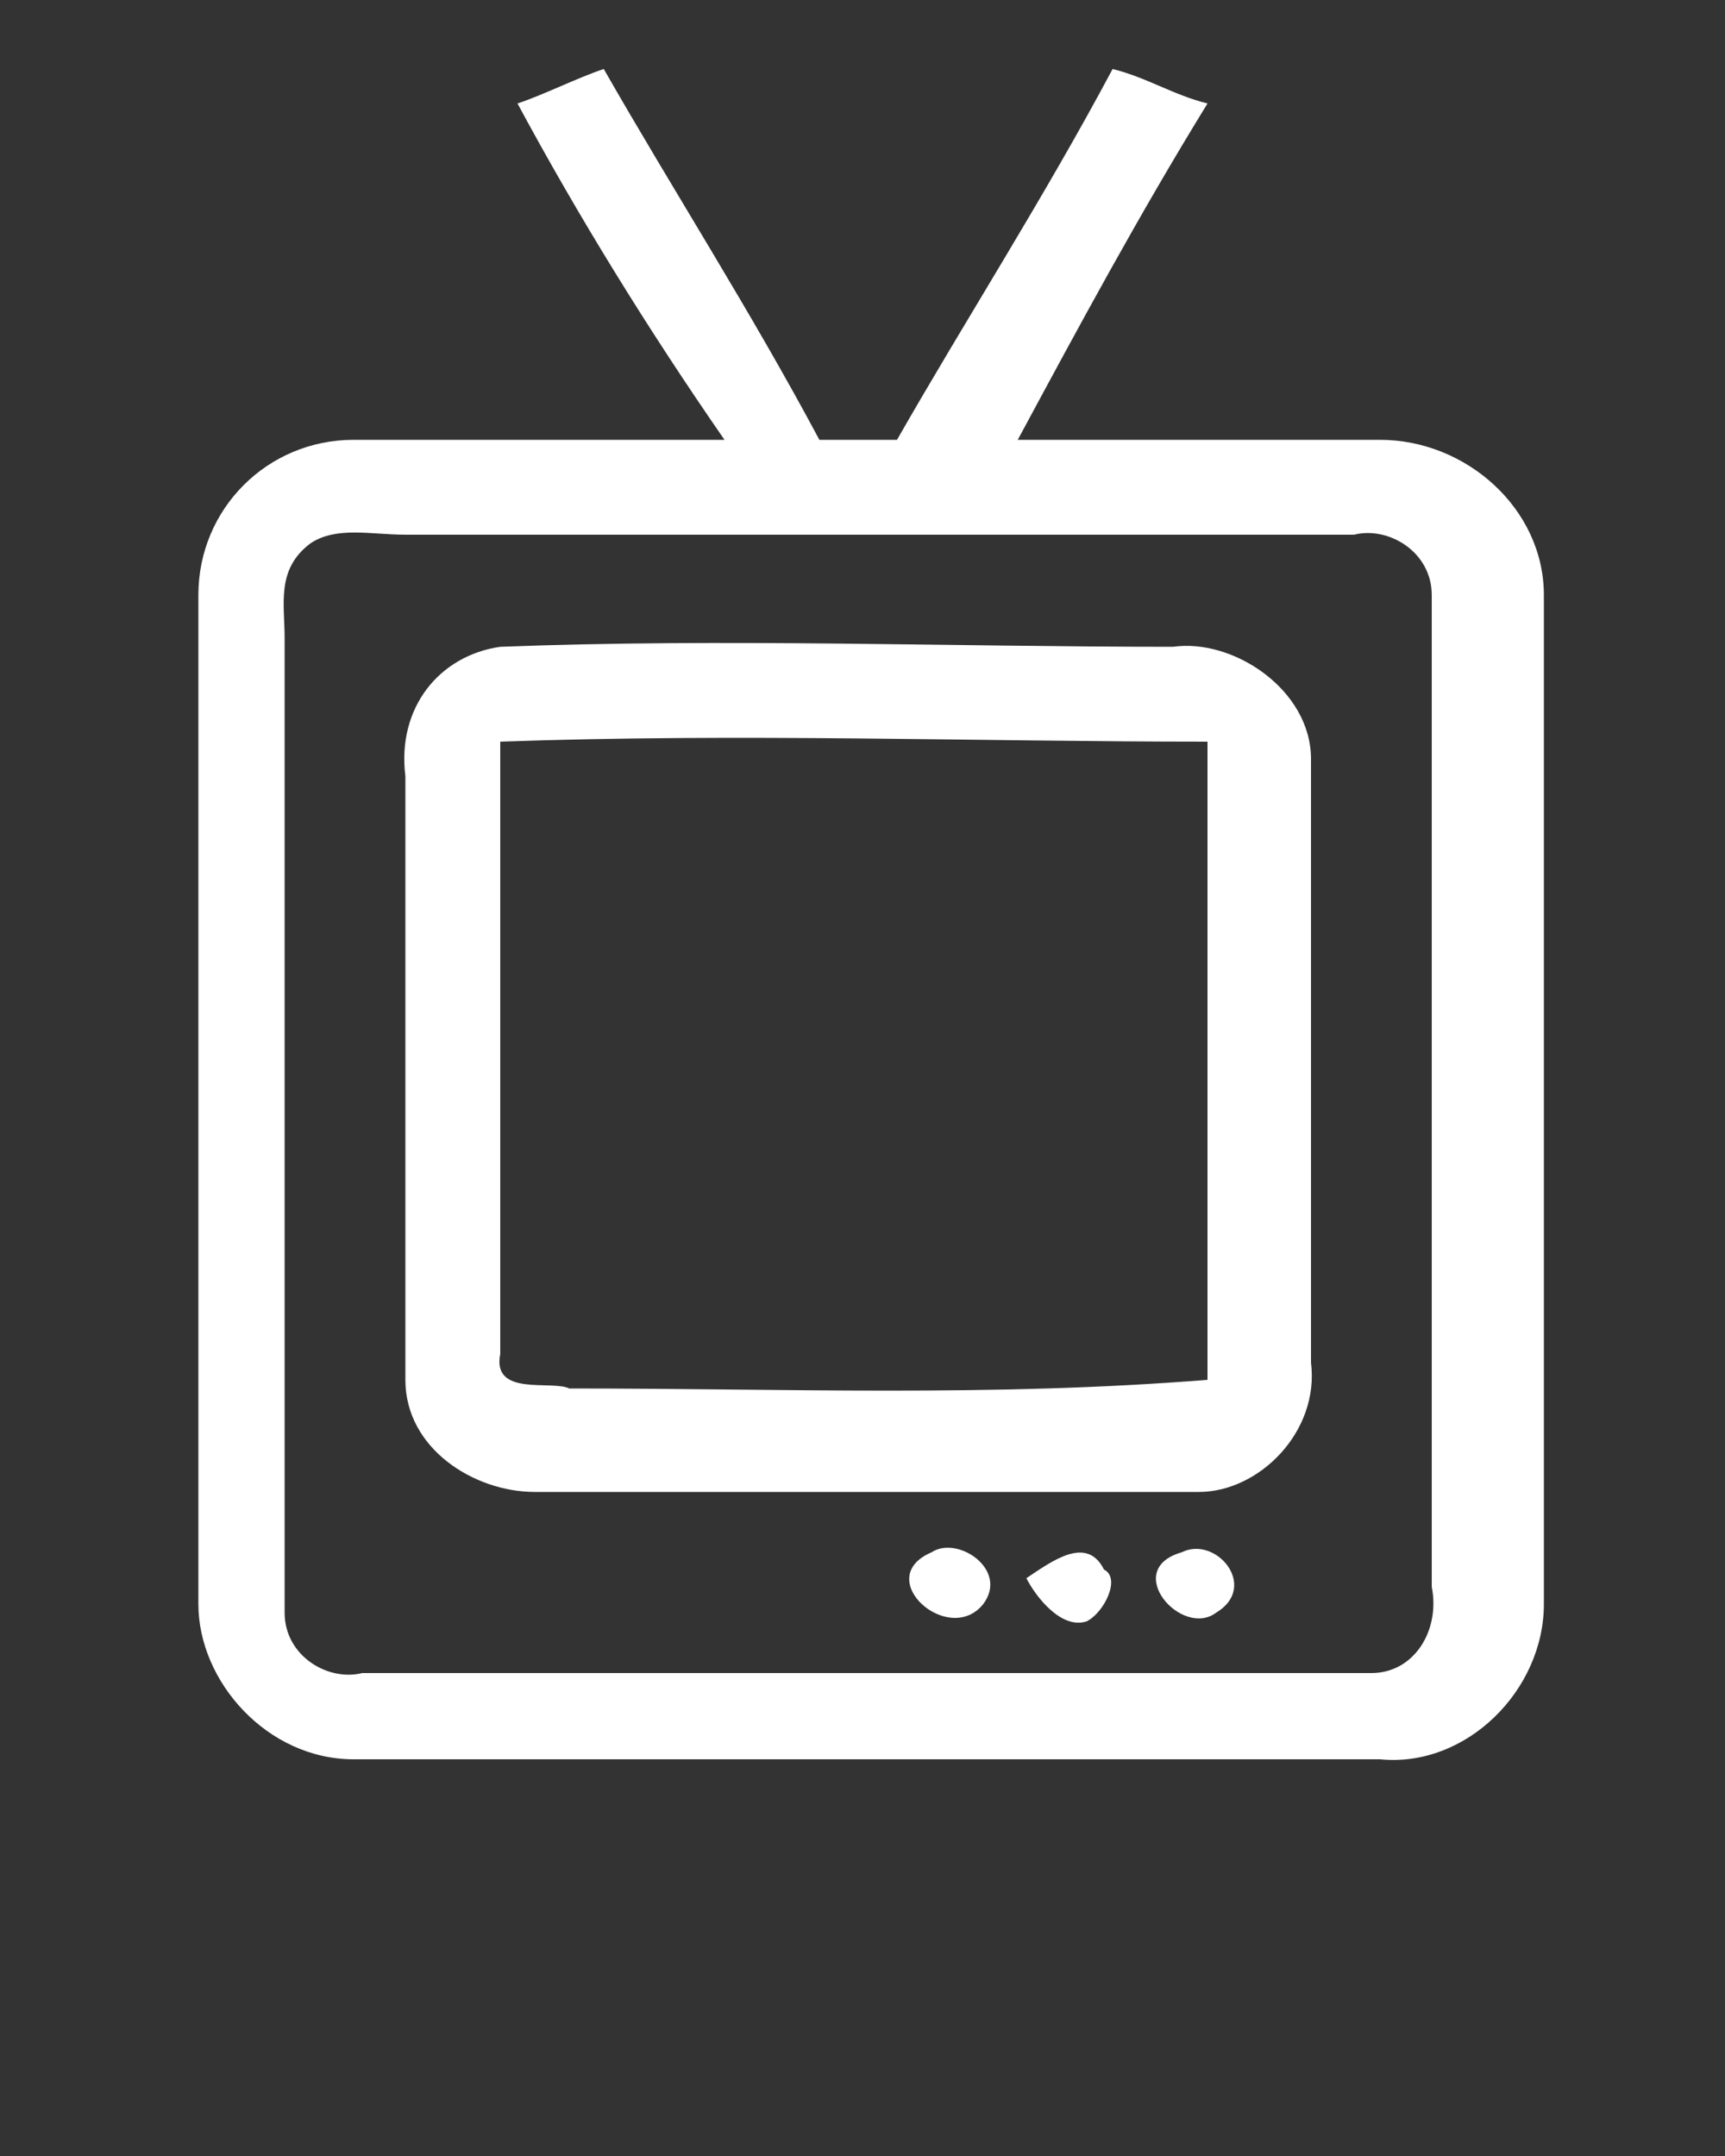 <?xml version="1.0" encoding="utf-8"?>
<!-- Generator: Adobe Illustrator 23.0.0, SVG Export Plug-In . SVG Version: 6.00 Build 0)  -->
<svg version="1.1" id="Capa_2" xmlns="http://www.w3.org/2000/svg" xmlns:xlink="http://www.w3.org/1999/xlink" x="0px" y="0px"
	 viewBox="0 0 20 25" style="enable-background:new 0 0 20 25;" xml:space="preserve">
<rect x="0" y="0" width="20" height="25" fill="#333333" stroke="none"/>
<style type="text/css">
	.st0{fill:#FFFFFF;}
</style>
<g>
	<g>
		<path class="st0" d="M6,1.2C6.3,1.1,6.7,0.9,7,0.8c0.8,1.4,1.7,2.8,2.5,4.3c0.3,0,0.6,0,0.9,0c0.8-1.4,1.7-2.8,2.5-4.3
			c0.4,0.1,0.7,0.3,1.1,0.4c-0.8,1.3-1.5,2.6-2.2,3.9c1.4,0,2.8,0,4.2,0c1,0,1.9,0.8,1.9,1.8c0,3.9,0,7.8,0,11.7
			c0,1-0.9,1.9-1.9,1.8c-4,0-8,0-11.9,0c-1,0-1.8-0.9-1.8-1.8c0-3.9,0-7.8,0-11.7c0-1,0.8-1.8,1.8-1.8c1.4,0,2.8,0,4.3,0
			C7.5,3.8,6.7,2.5,6,1.2z M3.6,6.3C3.2,6.6,3.3,7,3.3,7.4c0,3.8,0,7.5,0,11.3c0,0.5,0.5,0.8,0.9,0.7c3.9,0,7.8,0,11.7,0
			c0.5,0,0.8-0.5,0.7-1c0-3.8,0-7.6,0-11.5c0-0.5-0.5-0.8-0.9-0.7c-3.7,0-7.4,0-11,0C4.3,6.2,3.9,6.1,3.6,6.3z"/>
	</g>
	<g>
		<path class="st0" d="M5.8,7.5c2.6-0.1,5.2,0,7.8,0c0.7-0.1,1.6,0.5,1.6,1.3c0,2.3,0,4.7,0,7c0.1,0.8-0.6,1.5-1.3,1.5
			c-2.6,0-5.1,0-7.7,0c-0.7,0-1.5-0.5-1.5-1.3c0-2.3,0-4.7,0-7C4.6,8.2,5.1,7.6,5.8,7.5z M5.8,8.6c0,2.4,0,4.8,0,7.1
			c-0.1,0.5,0.6,0.3,0.8,0.4c2.5,0,4.9,0.1,7.4-0.1c0-2.5,0-5,0-7.4C11.3,8.6,8.6,8.5,5.8,8.6z"/>
	</g>
	<path class="st0" d="M10.8,18c0.3-0.2,0.9,0.2,0.6,0.6C11,19.1,10.1,18.3,10.8,18z"/>
	<path class="st0" d="M11.9,18.3c0.3-0.2,0.7-0.5,0.9-0.1c0.2,0.1,0,0.5-0.2,0.6C12.3,18.9,12,18.5,11.9,18.3z"/>
	<path class="st0" d="M13.7,18c0.4-0.2,0.9,0.4,0.4,0.7C13.7,19,13,18.2,13.7,18z"/>
</g>
</svg>
